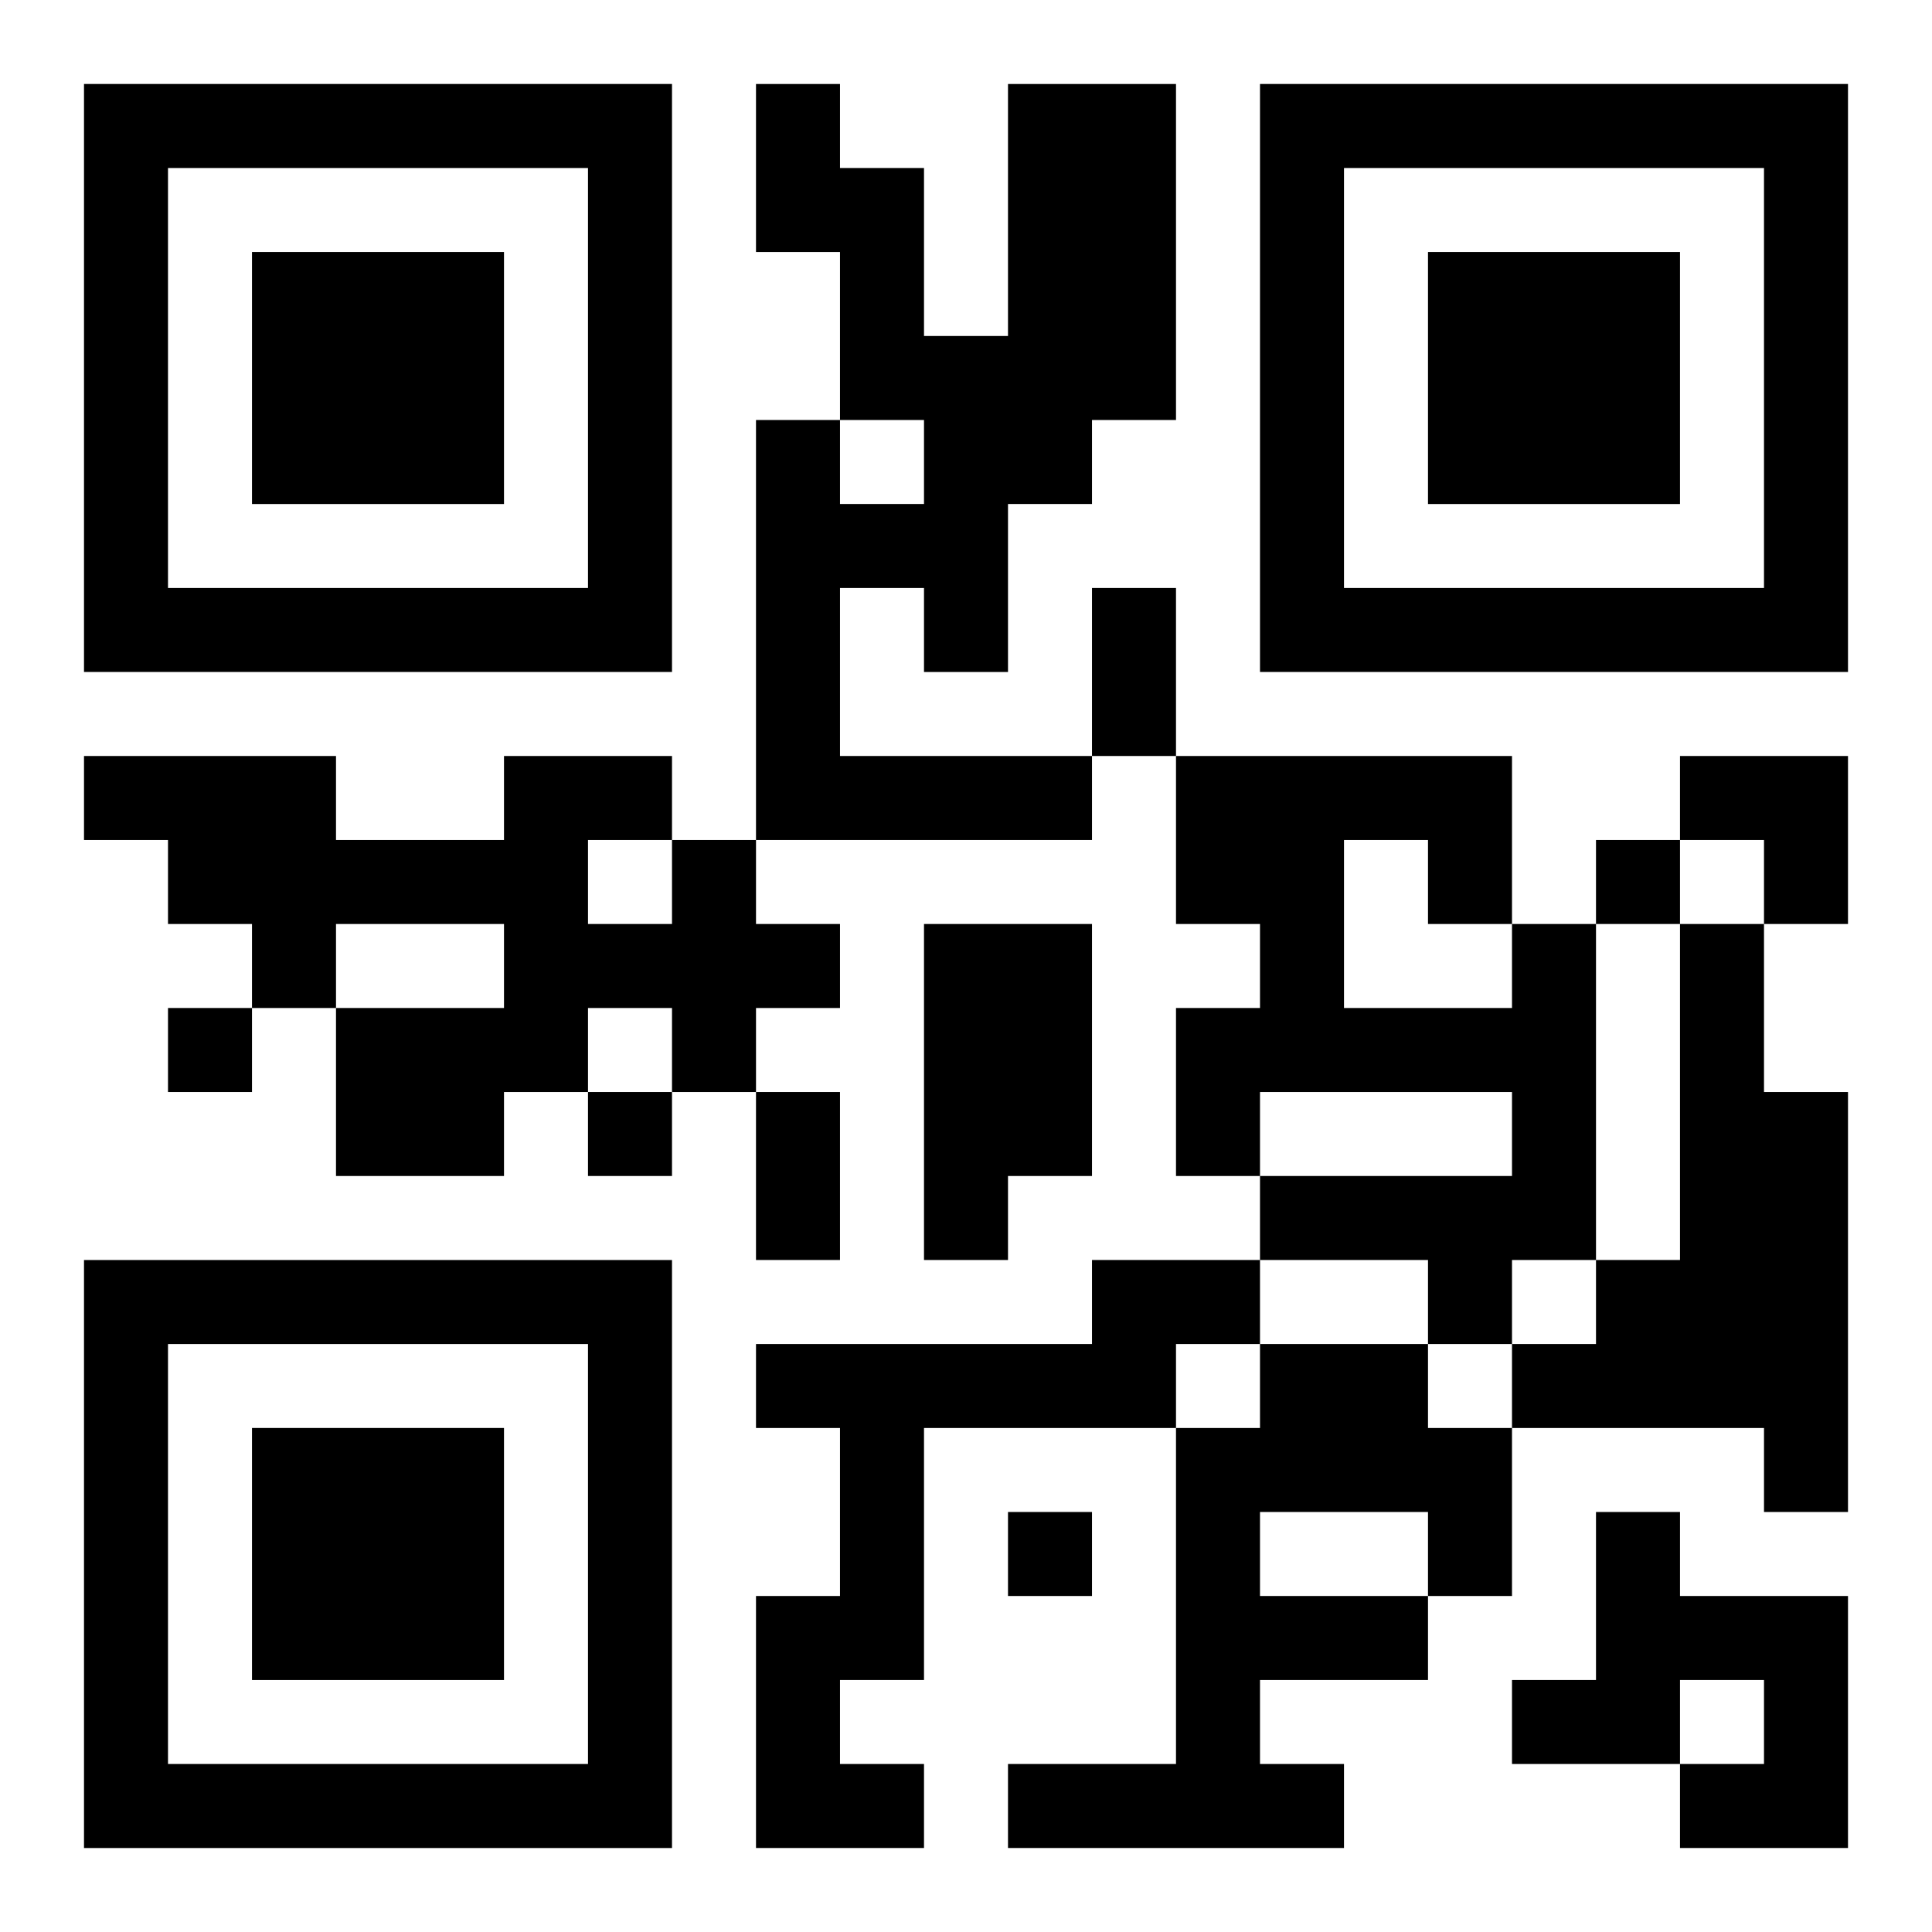 <?xml version="1.0" encoding="UTF-8"?>
<svg width="250" height="250" baseProfile="full" version="1.1" viewBox="-1 -1 23 23" xmlns="http://www.w3.org/2000/svg" xmlns:xlink="http://www.w3.org/1999/xlink"><symbol id="a"><path d="m0 7v7h7v-7h-7zm1 1h5v5h-5v-5zm1 1v3h3v-3h-3z"/></symbol><use y="-7" xlink:href="#a"/><use y="7" xlink:href="#a"/><use x="14" y="-7" xlink:href="#a"/><path d="m11 0h2v4h-1v1h-1v2h-1v-1h-1v2h3v1h-4v-5h1v1h1v-1h-1v-2h-1v-2h1v1h1v2h1v-3m-4 9h1v1h1v1h-1v1h-1v-1h-1v1h-1v1h-2v-2h2v-1h-2v1h-1v-1h-1v-1h-1v-1h3v1h2v-1h2v1m-1 0v1h1v-1h-1m4 1h2v3h-1v1h-1v-4m7 0h1v4h-1v1h-1v-1h-2v-1h3v-1h-3v1h-1v-2h1v-1h-1v-2h4v2m-2-1v2h2v-1h-1v-1h-1m4 1h1v2h1v5h-1v-1h-3v-1h1v-1h1v-4m-7 4h2v1h-1v1h-3v3h-1v1h1v1h-2v-3h1v-2h-1v-1h4v-1m2 1h2v1h1v2h-1v1h-2v1h1v1h-4v-1h2v-4h1v-1m0 2v1h2v-1h-2m4 0h1v1h2v3h-2v-1h1v-1h-1v1h-2v-1h1v-2m0-8v1h1v-1h-1m-17 2v1h1v-1h-1m5 1v1h1v-1h-1m5 5v1h1v-1h-1m1-11h1v2h-1v-2m-4 6h1v2h-1v-2m11-4h2v2h-1v-1h-1z"/></svg>
